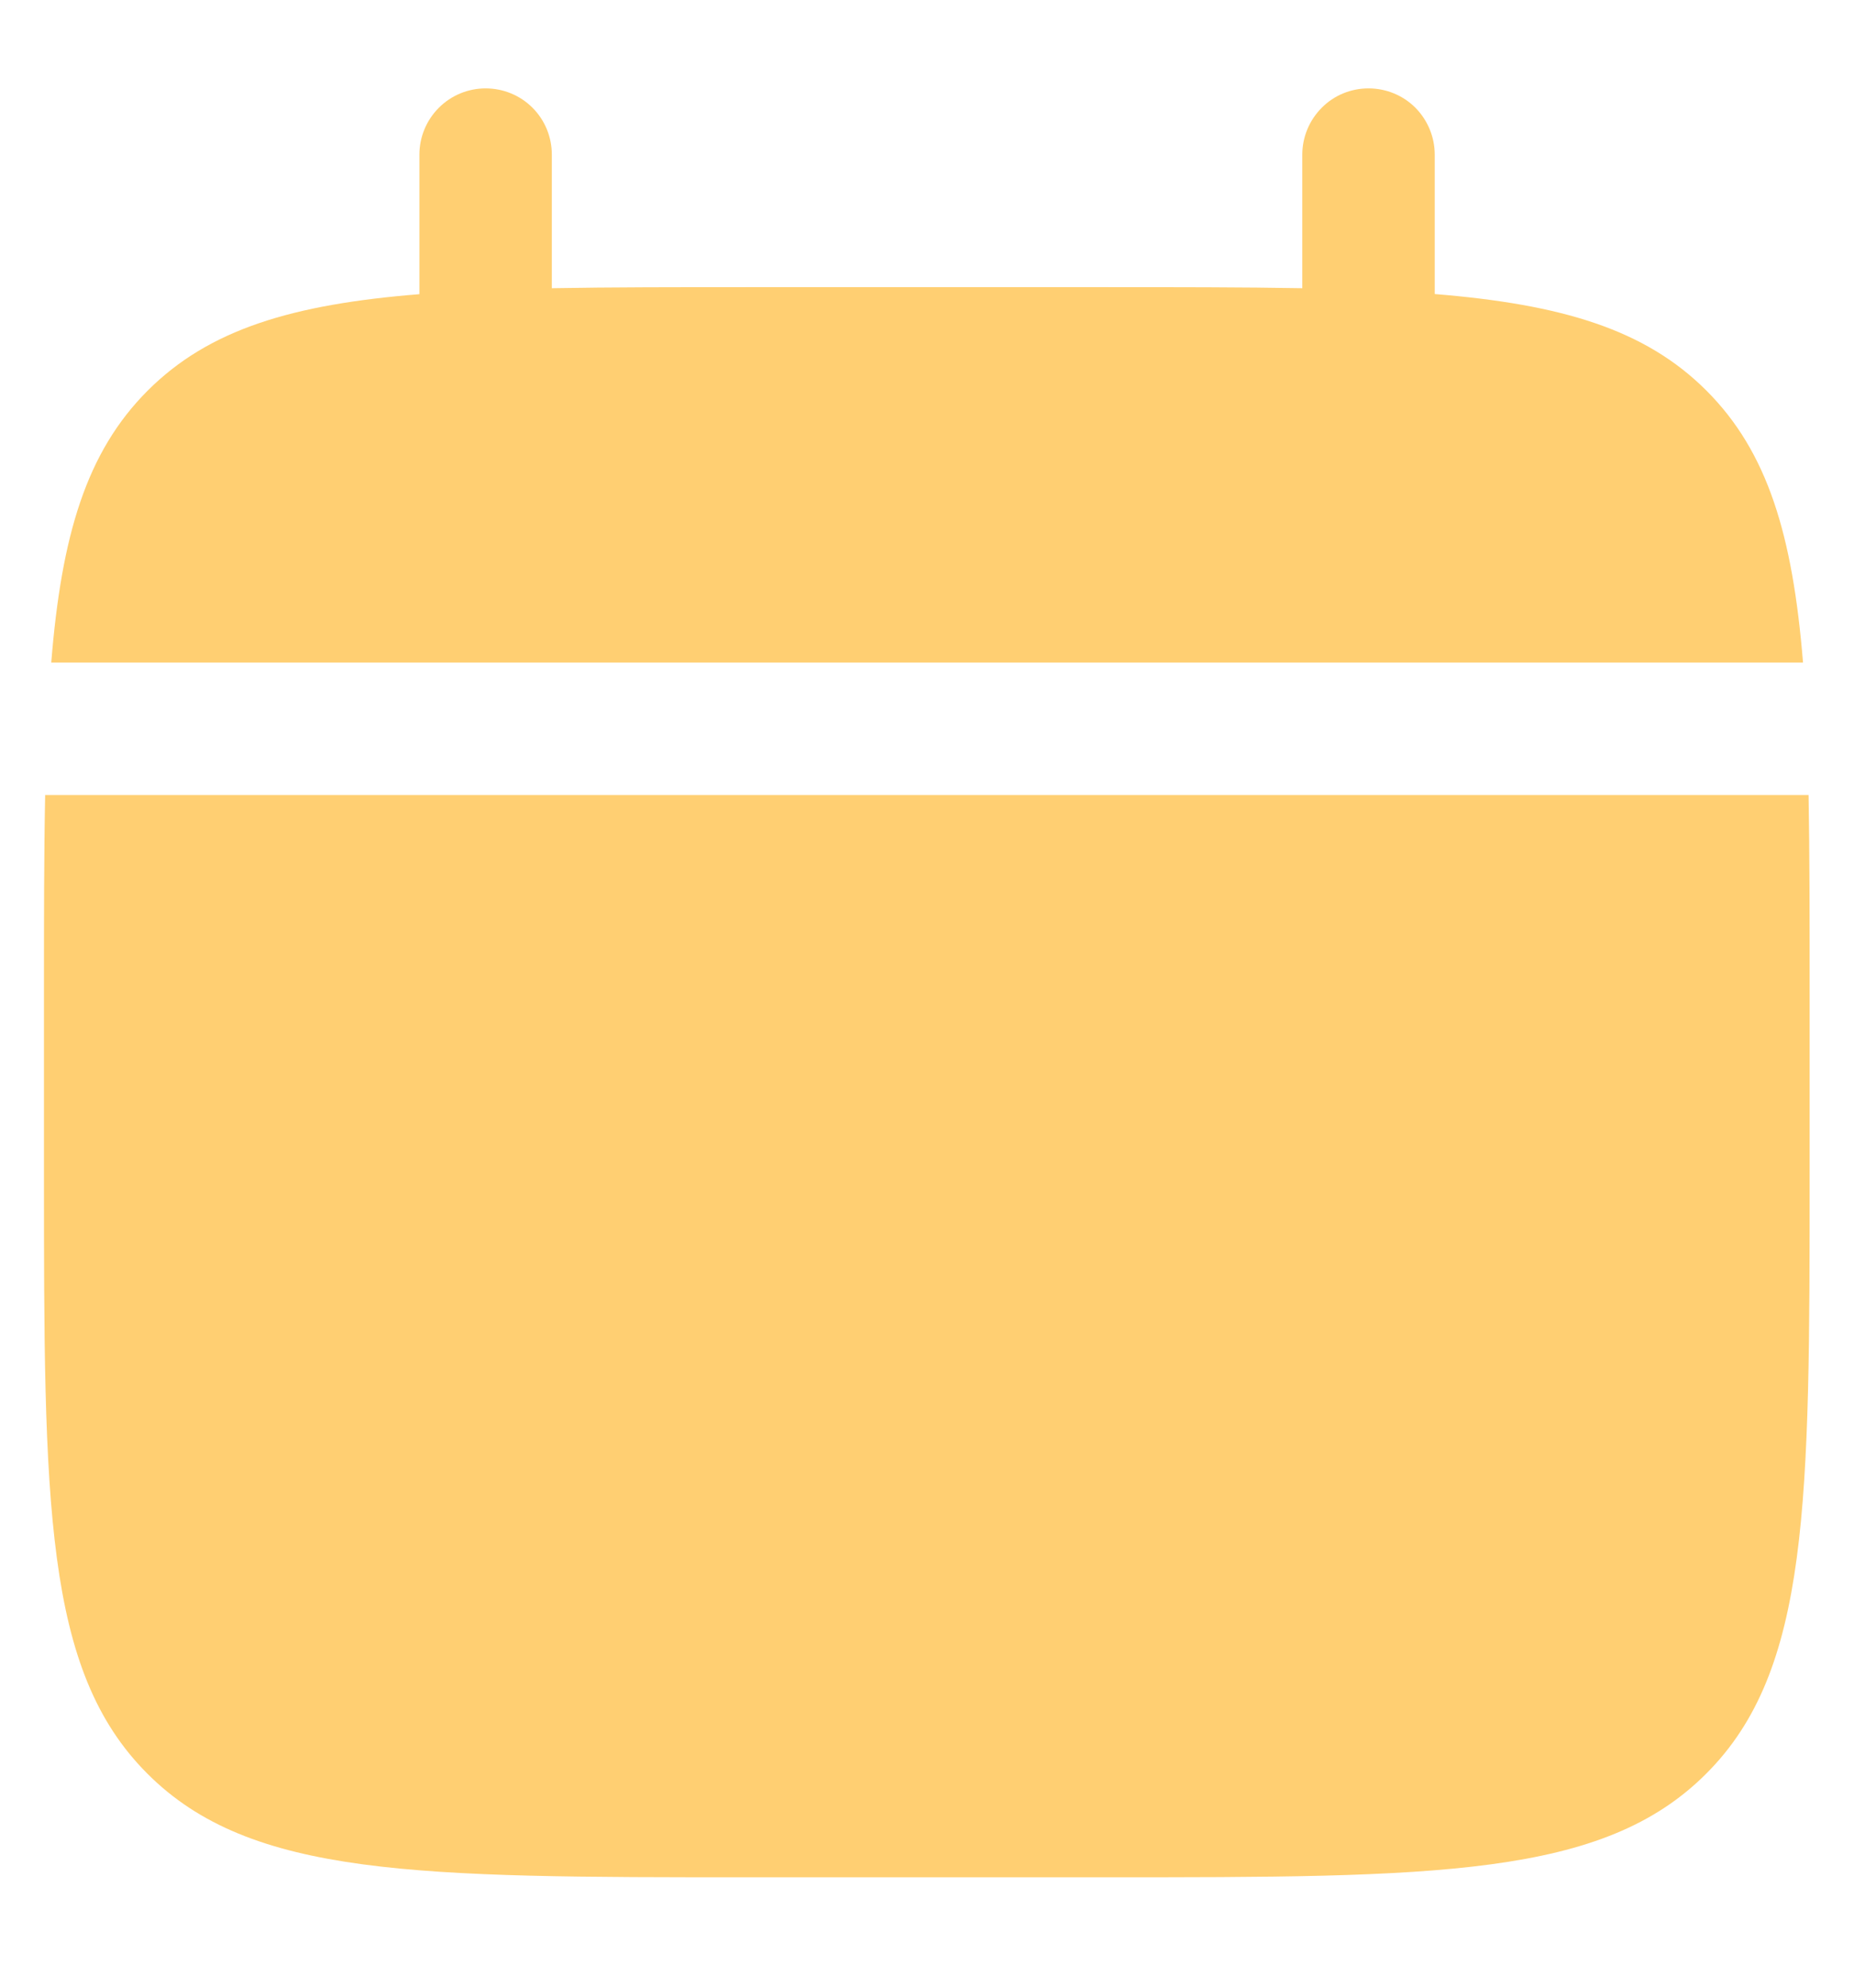 <?xml version="1.0" encoding="UTF-8"?> <svg xmlns="http://www.w3.org/2000/svg" width="14" height="15" viewBox="0 0 14 15" fill="none"><path fill-rule="evenodd" clip-rule="evenodd" d="M4.021 0.813C4.115 0.907 4.167 1.034 4.167 1.167V2.175C4.611 2.167 5.108 2.167 5.667 2.167H8.334C8.893 2.167 9.391 2.167 9.834 2.175V1.167C9.834 1.034 9.887 0.907 9.981 0.813C10.074 0.719 10.201 0.667 10.334 0.667C10.467 0.667 10.594 0.719 10.688 0.813C10.781 0.907 10.834 1.034 10.834 1.167V2.219C11.793 2.297 12.423 2.485 12.886 2.948C13.349 3.411 13.537 4.04 13.615 5H0.387C0.464 4.041 0.652 3.411 1.115 2.948C1.578 2.485 2.207 2.297 3.167 2.22V1.167C3.167 1.034 3.22 0.907 3.314 0.813C3.408 0.719 3.535 0.667 3.667 0.667C3.8 0.667 3.927 0.719 4.021 0.813ZM13.657 6C13.665 6.443 13.665 6.941 13.665 7.5V8.833C13.665 11.347 13.665 12.605 12.884 13.385C12.103 14.167 10.846 14.167 8.332 14.167H5.665C3.151 14.167 1.894 14.167 1.113 13.385C0.332 12.605 0.332 11.347 0.332 8.833V7.5C0.332 6.941 0.332 6.443 0.341 6H13.657Z" fill="#FFCF72"></path></svg> 